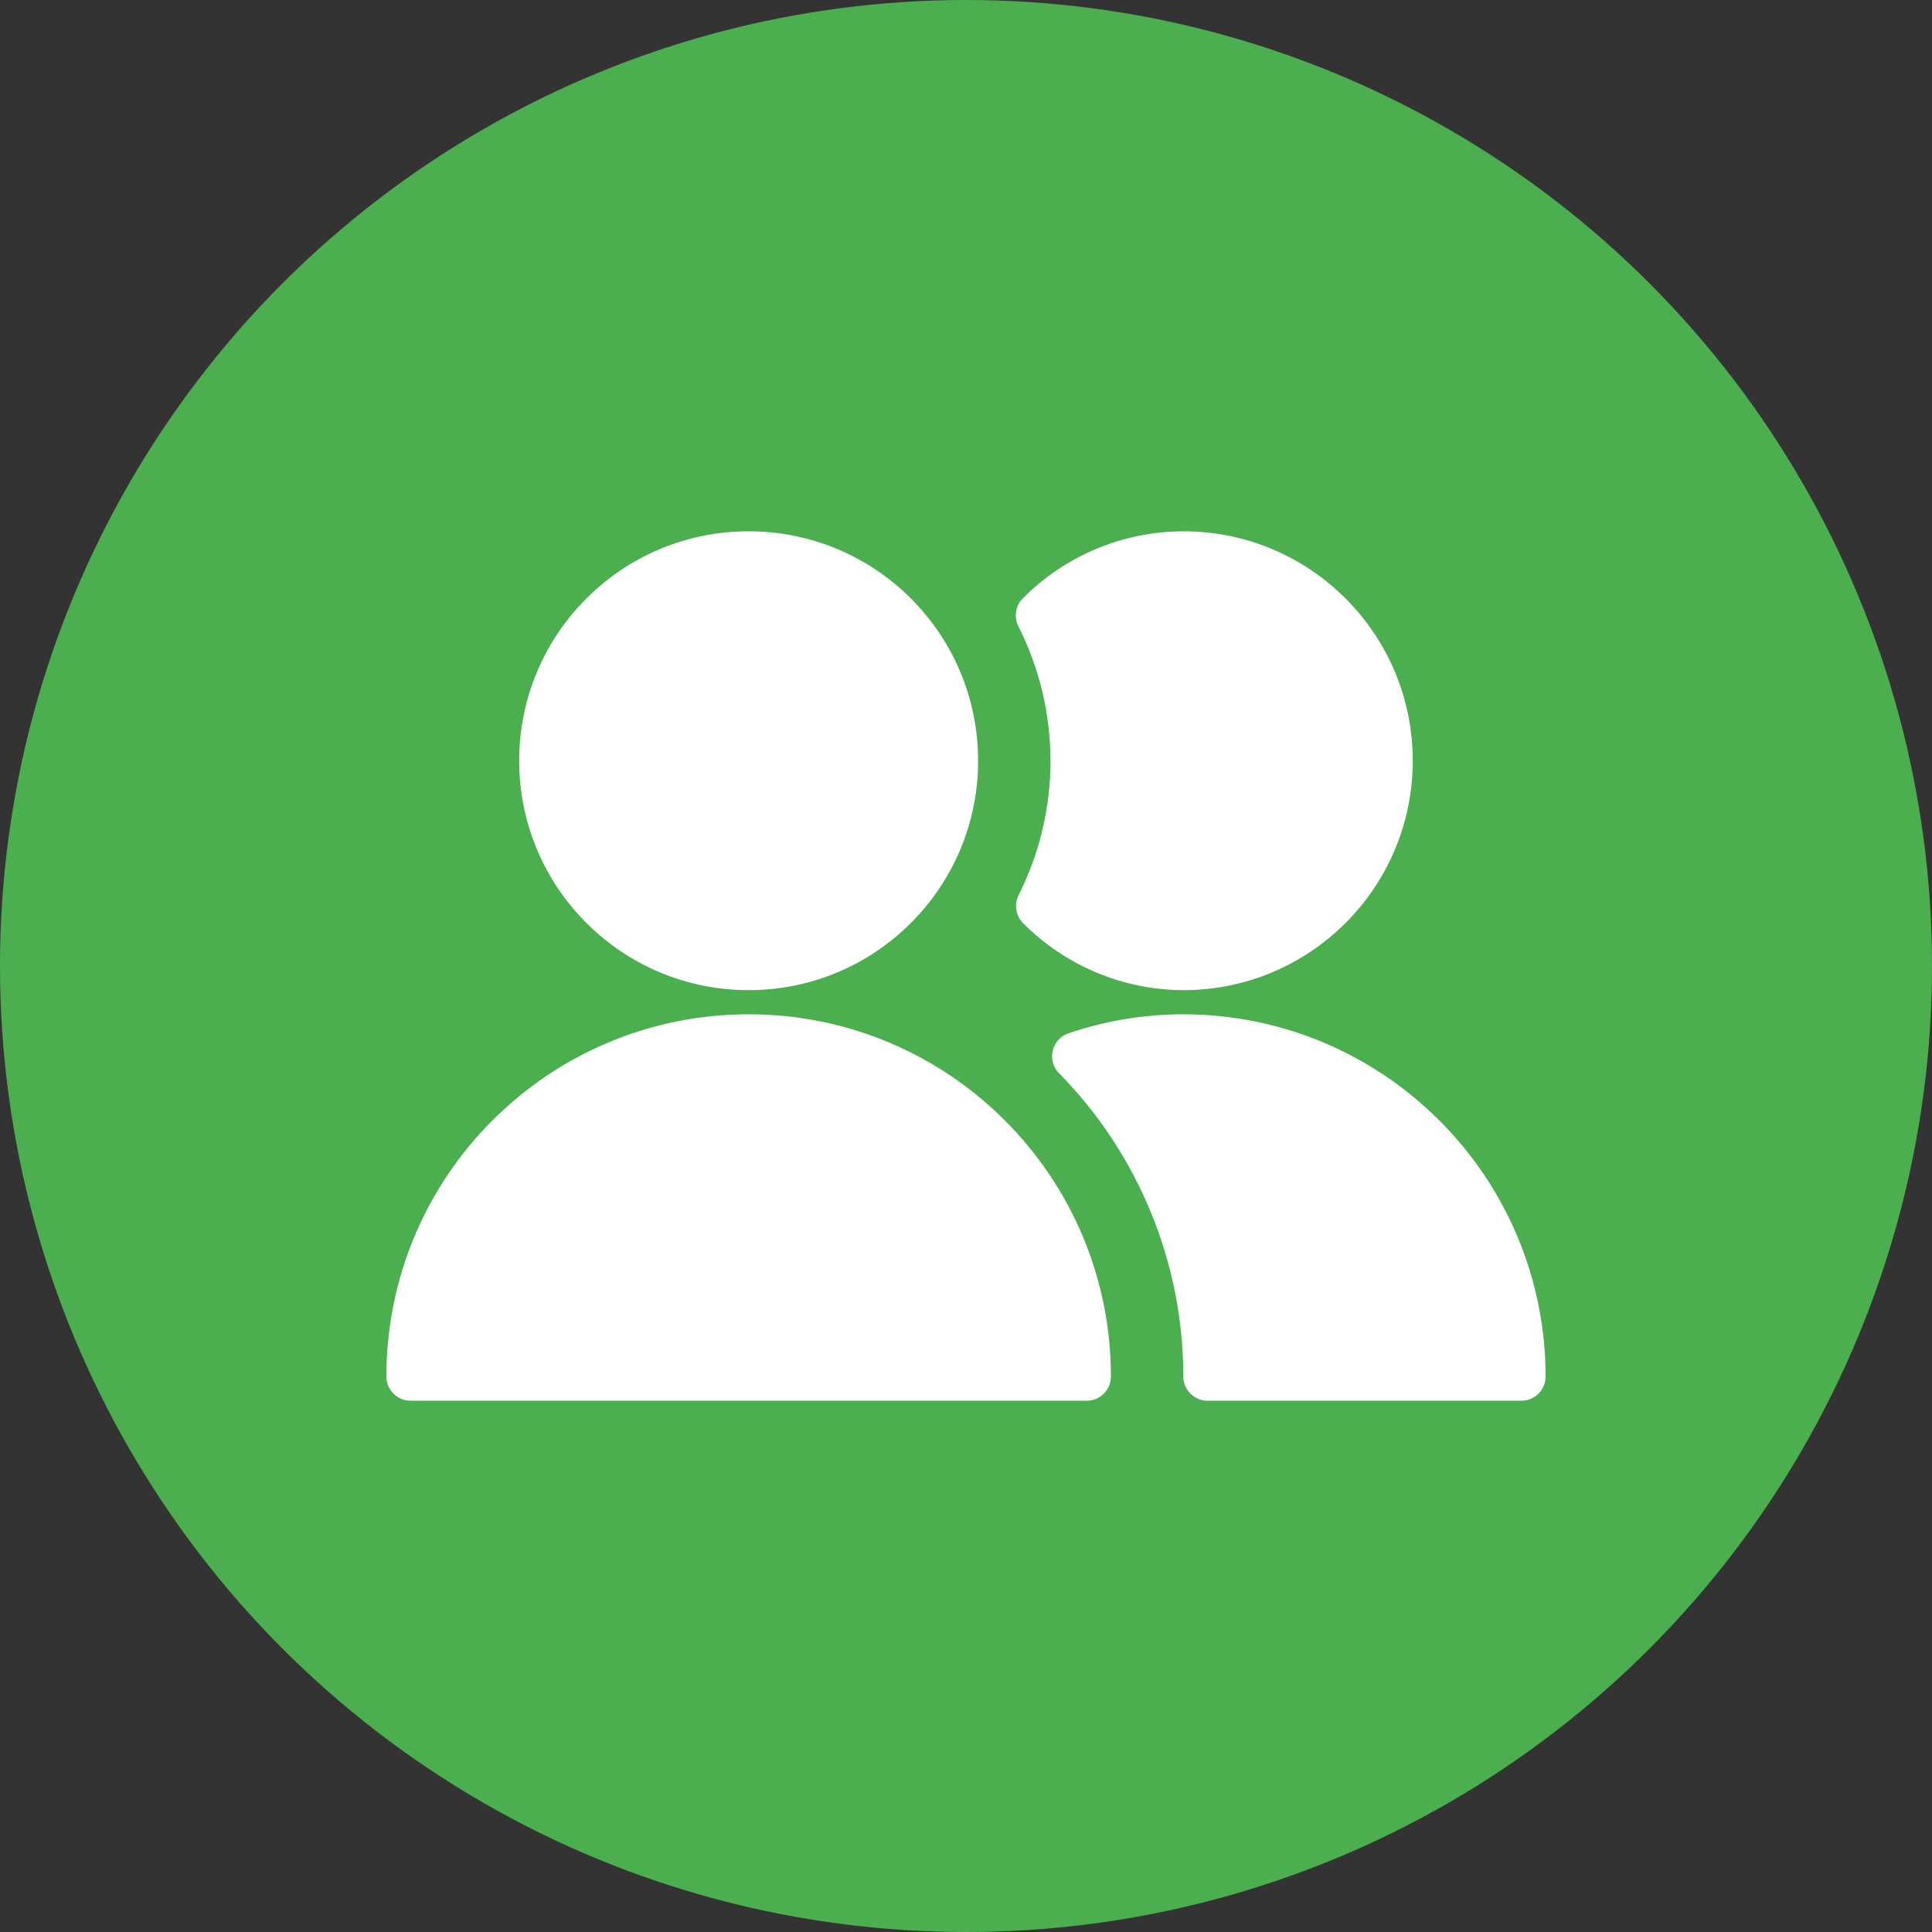 <?xml version="1.0" encoding="UTF-8"?>
<svg width="30px" height="30px" viewBox="0 0 30 30" version="1.1" xmlns="http://www.w3.org/2000/svg" xmlns:xlink="http://www.w3.org/1999/xlink">
    <rect x="0" y="0" width="30" height="30" fill="#333333" stroke="none"/>
    <!-- Generator: Sketch 60.1 (88133) - https://sketch.com -->
    <title>icon-circle</title>
    <desc>Created with Sketch.</desc>
    <g id="Commande" stroke="none" stroke-width="1" fill="none" fill-rule="evenodd">
        <g id="Drive---Commande---V2" transform="translate(-775, -471)">
            <g id="Section-Copy-3" transform="translate(0, 145)">
                <g id="Group-3-Copy" transform="translate(333, 113)">
                    <g id="offre-01" transform="translate(403, 173)">
                        <g id="Group-4" transform="translate(39, 40)">
                            <g id="icon-circle">
                                <circle id="Oval" fill="#4BAF50" cx="15" cy="15" r="15"></circle>
                                <path d="M11.625,15.75 C14.732,15.75 17.25,18.268 17.25,21.375 C17.25,21.582 17.082,21.75 16.875,21.75 L16.875,21.75 L6.375,21.75 C6.168,21.75 6,21.582 6,21.375 C6,18.268 8.518,15.75 11.625,15.75 Z M18.375,15.75 C21.48,15.753 23.997,18.27 24,21.375 C24,21.582 23.832,21.75 23.625,21.75 L23.625,21.75 L18.75,21.75 C18.543,21.75 18.375,21.582 18.375,21.375 C18.374,19.611 17.68,17.918 16.442,16.662 C16.352,16.57 16.316,16.437 16.347,16.312 C16.377,16.187 16.47,16.086 16.592,16.045 C17.166,15.85 17.769,15.75 18.375,15.75 Z M18.375,8.25 C20.343,8.25 21.937,9.845 21.937,11.812 C21.937,13.78 20.343,15.375 18.375,15.375 C17.442,15.372 16.549,14.999 15.89,14.338 C15.774,14.225 15.744,14.05 15.815,13.904 C16.142,13.255 16.313,12.539 16.312,11.812 C16.311,11.086 16.14,10.369 15.812,9.721 C15.74,9.575 15.77,9.4 15.886,9.287 C16.546,8.625 17.441,8.252 18.375,8.25 Z M11.625,8.25 C13.593,8.25 15.188,9.845 15.188,11.812 C15.188,13.78 13.593,15.375 11.625,15.375 C9.657,15.375 8.062,13.78 8.062,11.812 C8.062,9.845 9.657,8.25 11.625,8.25 Z" id="icon" fill="#FFFFFF"></path>
                            </g>
                        </g>
                    </g>
                </g>
            </g>
        </g>
    </g>
</svg>